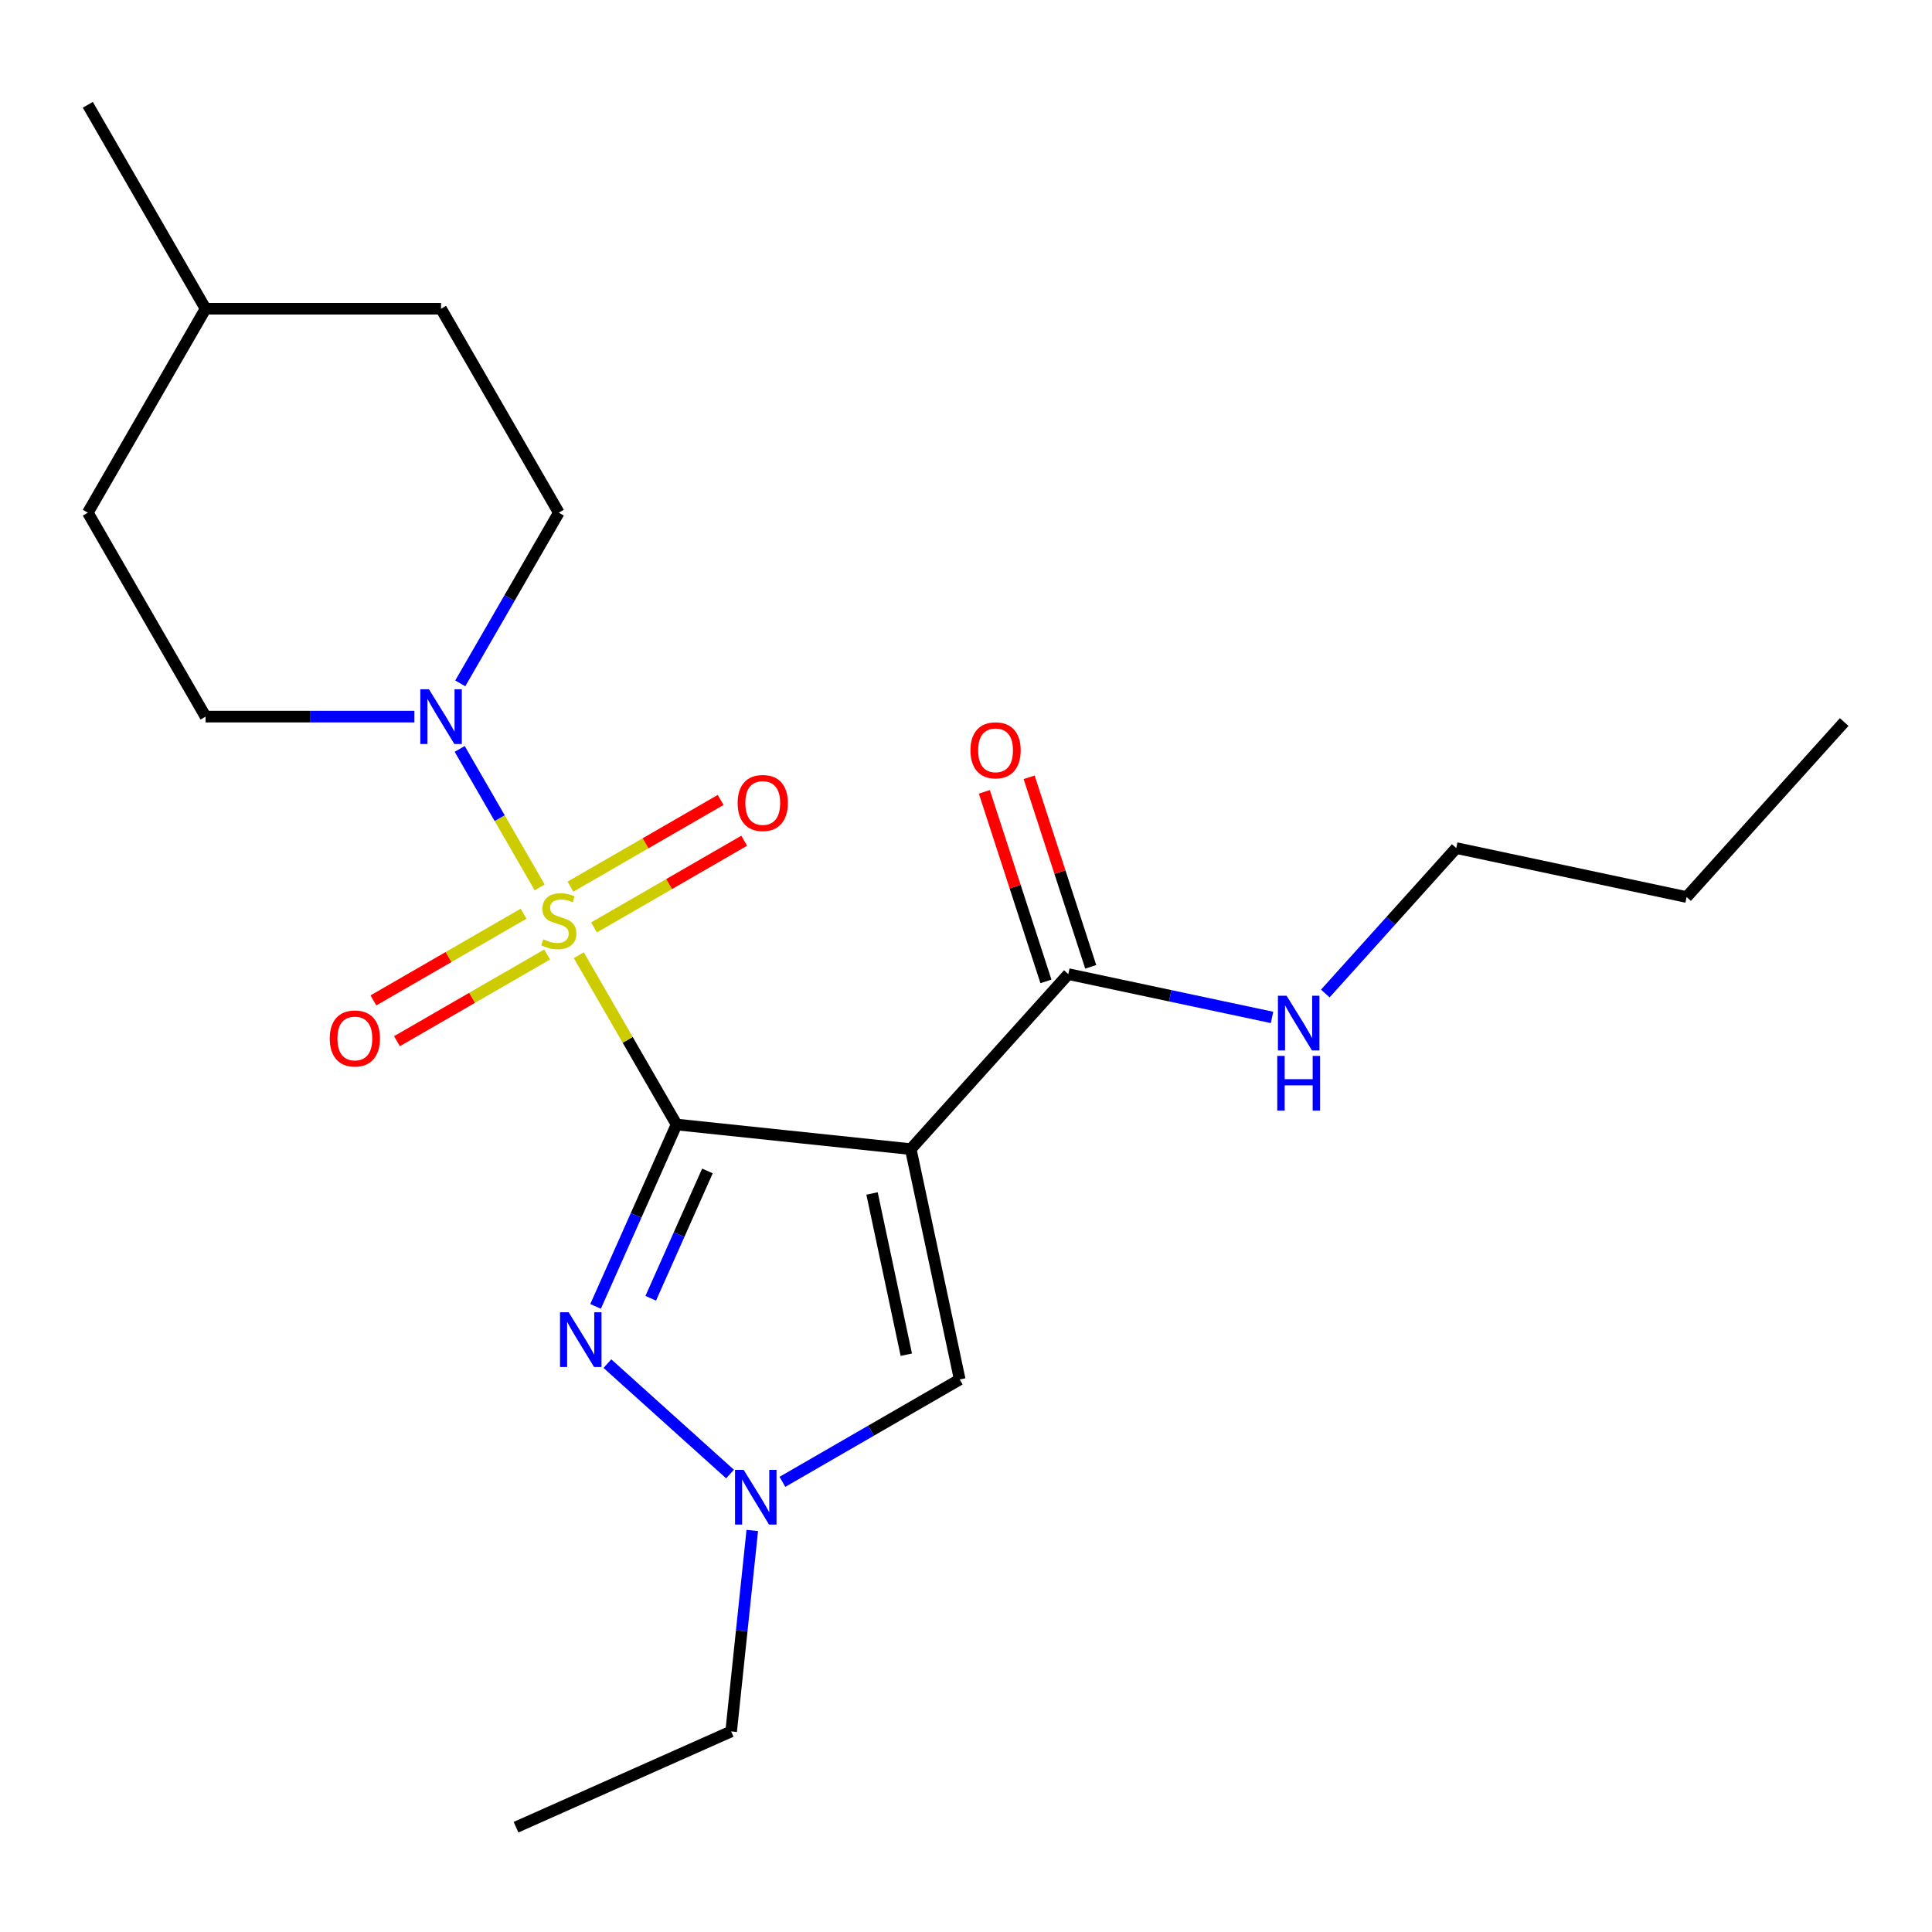 <?xml version='1.0' encoding='iso-8859-1'?>
<svg version='1.1' baseProfile='full'
              xmlns='http://www.w3.org/2000/svg'
                      xmlns:rdkit='http://www.rdkit.org/xml'
                      xmlns:xlink='http://www.w3.org/1999/xlink'
                  xml:space='preserve'
width='1000px' height='1000px' viewBox='0 0 1000 1000'>
<!-- END OF HEADER -->
<rect style='opacity:1.0;fill:#FFFFFF;stroke:none' width='1000' height='1000' x='0' y='0'> </rect>
<path class='bond-0' d='M 350.183,582.045 L 324.885,538.228' style='fill:none;fill-rule:evenodd;stroke:#000000;stroke-width:6px;stroke-linecap:butt;stroke-linejoin:miter;stroke-opacity:1' />
<path class='bond-0' d='M 324.885,538.228 L 299.588,494.411' style='fill:none;fill-rule:evenodd;stroke:#CCCC00;stroke-width:6px;stroke-linecap:butt;stroke-linejoin:miter;stroke-opacity:1' />
<path class='bond-1' d='M 350.183,582.045 L 471.406,594.786' style='fill:none;fill-rule:evenodd;stroke:#000000;stroke-width:6px;stroke-linecap:butt;stroke-linejoin:miter;stroke-opacity:1' />
<path class='bond-2' d='M 350.183,582.045 L 329.225,629.118' style='fill:none;fill-rule:evenodd;stroke:#000000;stroke-width:6px;stroke-linecap:butt;stroke-linejoin:miter;stroke-opacity:1' />
<path class='bond-2' d='M 329.225,629.118 L 308.266,676.191' style='fill:none;fill-rule:evenodd;stroke:#0000FF;stroke-width:6px;stroke-linecap:butt;stroke-linejoin:miter;stroke-opacity:1' />
<path class='bond-2' d='M 366.166,606.082 L 351.495,639.033' style='fill:none;fill-rule:evenodd;stroke:#000000;stroke-width:6px;stroke-linecap:butt;stroke-linejoin:miter;stroke-opacity:1' />
<path class='bond-2' d='M 351.495,639.033 L 336.824,671.984' style='fill:none;fill-rule:evenodd;stroke:#0000FF;stroke-width:6px;stroke-linecap:butt;stroke-linejoin:miter;stroke-opacity:1' />
<path class='bond-3' d='M 279.326,459.316 L 258.633,423.475' style='fill:none;fill-rule:evenodd;stroke:#CCCC00;stroke-width:6px;stroke-linecap:butt;stroke-linejoin:miter;stroke-opacity:1' />
<path class='bond-3' d='M 258.633,423.475 L 237.94,387.634' style='fill:none;fill-rule:evenodd;stroke:#0000FF;stroke-width:6px;stroke-linecap:butt;stroke-linejoin:miter;stroke-opacity:1' />
<path class='bond-7' d='M 307.459,480.038 L 346.327,457.597' style='fill:none;fill-rule:evenodd;stroke:#CCCC00;stroke-width:6px;stroke-linecap:butt;stroke-linejoin:miter;stroke-opacity:1' />
<path class='bond-7' d='M 346.327,457.597 L 385.196,435.157' style='fill:none;fill-rule:evenodd;stroke:#FF0000;stroke-width:6px;stroke-linecap:butt;stroke-linejoin:miter;stroke-opacity:1' />
<path class='bond-7' d='M 295.27,458.926 L 334.138,436.485' style='fill:none;fill-rule:evenodd;stroke:#CCCC00;stroke-width:6px;stroke-linecap:butt;stroke-linejoin:miter;stroke-opacity:1' />
<path class='bond-7' d='M 334.138,436.485 L 373.006,414.045' style='fill:none;fill-rule:evenodd;stroke:#FF0000;stroke-width:6px;stroke-linecap:butt;stroke-linejoin:miter;stroke-opacity:1' />
<path class='bond-8' d='M 271.015,472.929 L 232.147,495.37' style='fill:none;fill-rule:evenodd;stroke:#CCCC00;stroke-width:6px;stroke-linecap:butt;stroke-linejoin:miter;stroke-opacity:1' />
<path class='bond-8' d='M 232.147,495.37 L 193.279,517.81' style='fill:none;fill-rule:evenodd;stroke:#FF0000;stroke-width:6px;stroke-linecap:butt;stroke-linejoin:miter;stroke-opacity:1' />
<path class='bond-8' d='M 283.204,494.041 L 244.336,516.482' style='fill:none;fill-rule:evenodd;stroke:#CCCC00;stroke-width:6px;stroke-linecap:butt;stroke-linejoin:miter;stroke-opacity:1' />
<path class='bond-8' d='M 244.336,516.482 L 205.468,538.923' style='fill:none;fill-rule:evenodd;stroke:#FF0000;stroke-width:6px;stroke-linecap:butt;stroke-linejoin:miter;stroke-opacity:1' />
<path class='bond-5' d='M 471.406,594.786 L 496.749,714.013' style='fill:none;fill-rule:evenodd;stroke:#000000;stroke-width:6px;stroke-linecap:butt;stroke-linejoin:miter;stroke-opacity:1' />
<path class='bond-5' d='M 451.362,617.738 L 469.102,701.198' style='fill:none;fill-rule:evenodd;stroke:#000000;stroke-width:6px;stroke-linecap:butt;stroke-linejoin:miter;stroke-opacity:1' />
<path class='bond-6' d='M 471.406,594.786 L 552.968,504.203' style='fill:none;fill-rule:evenodd;stroke:#000000;stroke-width:6px;stroke-linecap:butt;stroke-linejoin:miter;stroke-opacity:1' />
<path class='bond-4' d='M 314.392,705.812 L 377.865,762.963' style='fill:none;fill-rule:evenodd;stroke:#0000FF;stroke-width:6px;stroke-linecap:butt;stroke-linejoin:miter;stroke-opacity:1' />
<path class='bond-9' d='M 238.226,353.715 L 263.732,309.538' style='fill:none;fill-rule:evenodd;stroke:#0000FF;stroke-width:6px;stroke-linecap:butt;stroke-linejoin:miter;stroke-opacity:1' />
<path class='bond-9' d='M 263.732,309.538 L 289.237,265.362' style='fill:none;fill-rule:evenodd;stroke:#000000;stroke-width:6px;stroke-linecap:butt;stroke-linejoin:miter;stroke-opacity:1' />
<path class='bond-10' d='M 214.504,370.923 L 160.452,370.923' style='fill:none;fill-rule:evenodd;stroke:#0000FF;stroke-width:6px;stroke-linecap:butt;stroke-linejoin:miter;stroke-opacity:1' />
<path class='bond-10' d='M 160.452,370.923 L 106.4,370.923' style='fill:none;fill-rule:evenodd;stroke:#000000;stroke-width:6px;stroke-linecap:butt;stroke-linejoin:miter;stroke-opacity:1' />
<path class='bond-15' d='M 389.38,792.166 L 383.913,844.174' style='fill:none;fill-rule:evenodd;stroke:#0000FF;stroke-width:6px;stroke-linecap:butt;stroke-linejoin:miter;stroke-opacity:1' />
<path class='bond-15' d='M 383.913,844.174 L 378.447,896.183' style='fill:none;fill-rule:evenodd;stroke:#000000;stroke-width:6px;stroke-linecap:butt;stroke-linejoin:miter;stroke-opacity:1' />
<path class='bond-22' d='M 404.975,766.999 L 450.862,740.506' style='fill:none;fill-rule:evenodd;stroke:#0000FF;stroke-width:6px;stroke-linecap:butt;stroke-linejoin:miter;stroke-opacity:1' />
<path class='bond-22' d='M 450.862,740.506 L 496.749,714.013' style='fill:none;fill-rule:evenodd;stroke:#000000;stroke-width:6px;stroke-linecap:butt;stroke-linejoin:miter;stroke-opacity:1' />
<path class='bond-11' d='M 564.56,500.436 L 548.62,451.377' style='fill:none;fill-rule:evenodd;stroke:#000000;stroke-width:6px;stroke-linecap:butt;stroke-linejoin:miter;stroke-opacity:1' />
<path class='bond-11' d='M 548.62,451.377 L 532.68,402.318' style='fill:none;fill-rule:evenodd;stroke:#FF0000;stroke-width:6px;stroke-linecap:butt;stroke-linejoin:miter;stroke-opacity:1' />
<path class='bond-11' d='M 541.375,507.969 L 525.435,458.91' style='fill:none;fill-rule:evenodd;stroke:#000000;stroke-width:6px;stroke-linecap:butt;stroke-linejoin:miter;stroke-opacity:1' />
<path class='bond-11' d='M 525.435,458.91 L 509.495,409.851' style='fill:none;fill-rule:evenodd;stroke:#FF0000;stroke-width:6px;stroke-linecap:butt;stroke-linejoin:miter;stroke-opacity:1' />
<path class='bond-12' d='M 552.968,504.203 L 605.688,515.409' style='fill:none;fill-rule:evenodd;stroke:#000000;stroke-width:6px;stroke-linecap:butt;stroke-linejoin:miter;stroke-opacity:1' />
<path class='bond-12' d='M 605.688,515.409 L 658.408,526.615' style='fill:none;fill-rule:evenodd;stroke:#0000FF;stroke-width:6px;stroke-linecap:butt;stroke-linejoin:miter;stroke-opacity:1' />
<path class='bond-13' d='M 289.237,265.362 L 228.292,159.801' style='fill:none;fill-rule:evenodd;stroke:#000000;stroke-width:6px;stroke-linecap:butt;stroke-linejoin:miter;stroke-opacity:1' />
<path class='bond-14' d='M 106.4,370.923 L 45.455,265.362' style='fill:none;fill-rule:evenodd;stroke:#000000;stroke-width:6px;stroke-linecap:butt;stroke-linejoin:miter;stroke-opacity:1' />
<path class='bond-17' d='M 685.983,514.233 L 719.87,476.598' style='fill:none;fill-rule:evenodd;stroke:#0000FF;stroke-width:6px;stroke-linecap:butt;stroke-linejoin:miter;stroke-opacity:1' />
<path class='bond-17' d='M 719.87,476.598 L 753.757,438.963' style='fill:none;fill-rule:evenodd;stroke:#000000;stroke-width:6px;stroke-linecap:butt;stroke-linejoin:miter;stroke-opacity:1' />
<path class='bond-23' d='M 228.292,159.801 L 106.4,159.801' style='fill:none;fill-rule:evenodd;stroke:#000000;stroke-width:6px;stroke-linecap:butt;stroke-linejoin:miter;stroke-opacity:1' />
<path class='bond-16' d='M 45.455,265.362 L 106.4,159.801' style='fill:none;fill-rule:evenodd;stroke:#000000;stroke-width:6px;stroke-linecap:butt;stroke-linejoin:miter;stroke-opacity:1' />
<path class='bond-20' d='M 378.447,896.183 L 267.094,945.76' style='fill:none;fill-rule:evenodd;stroke:#000000;stroke-width:6px;stroke-linecap:butt;stroke-linejoin:miter;stroke-opacity:1' />
<path class='bond-18' d='M 106.4,159.801 L 45.455,54.24' style='fill:none;fill-rule:evenodd;stroke:#000000;stroke-width:6px;stroke-linecap:butt;stroke-linejoin:miter;stroke-opacity:1' />
<path class='bond-19' d='M 753.757,438.963 L 872.984,464.305' style='fill:none;fill-rule:evenodd;stroke:#000000;stroke-width:6px;stroke-linecap:butt;stroke-linejoin:miter;stroke-opacity:1' />
<path class='bond-21' d='M 872.984,464.305 L 954.545,373.722' style='fill:none;fill-rule:evenodd;stroke:#000000;stroke-width:6px;stroke-linecap:butt;stroke-linejoin:miter;stroke-opacity:1' />
<path  class='atom-1' d='M 281.237 486.204
Q 281.557 486.324, 282.877 486.884
Q 284.197 487.444, 285.637 487.804
Q 287.117 488.124, 288.557 488.124
Q 291.237 488.124, 292.797 486.844
Q 294.357 485.524, 294.357 483.244
Q 294.357 481.684, 293.557 480.724
Q 292.797 479.764, 291.597 479.244
Q 290.397 478.724, 288.397 478.124
Q 285.877 477.364, 284.357 476.644
Q 282.877 475.924, 281.797 474.404
Q 280.757 472.884, 280.757 470.324
Q 280.757 466.764, 283.157 464.564
Q 285.597 462.364, 290.397 462.364
Q 293.677 462.364, 297.397 463.924
L 296.477 467.004
Q 293.077 465.604, 290.517 465.604
Q 287.757 465.604, 286.237 466.764
Q 284.717 467.884, 284.757 469.844
Q 284.757 471.364, 285.517 472.284
Q 286.317 473.204, 287.437 473.724
Q 288.597 474.244, 290.517 474.844
Q 293.077 475.644, 294.597 476.444
Q 296.117 477.244, 297.197 478.884
Q 298.317 480.484, 298.317 483.244
Q 298.317 487.164, 295.677 489.284
Q 293.077 491.364, 288.717 491.364
Q 286.197 491.364, 284.277 490.804
Q 282.397 490.284, 280.157 489.364
L 281.237 486.204
' fill='#CCCC00'/>
<path  class='atom-3' d='M 294.345 679.238
L 303.625 694.238
Q 304.545 695.718, 306.025 698.398
Q 307.505 701.078, 307.585 701.238
L 307.585 679.238
L 311.345 679.238
L 311.345 707.558
L 307.465 707.558
L 297.505 691.158
Q 296.345 689.238, 295.105 687.038
Q 293.905 684.838, 293.545 684.158
L 293.545 707.558
L 289.865 707.558
L 289.865 679.238
L 294.345 679.238
' fill='#0000FF'/>
<path  class='atom-4' d='M 222.032 356.763
L 231.312 371.763
Q 232.232 373.243, 233.712 375.923
Q 235.192 378.603, 235.272 378.763
L 235.272 356.763
L 239.032 356.763
L 239.032 385.083
L 235.152 385.083
L 225.192 368.683
Q 224.032 366.763, 222.792 364.563
Q 221.592 362.363, 221.232 361.683
L 221.232 385.083
L 217.552 385.083
L 217.552 356.763
L 222.032 356.763
' fill='#0000FF'/>
<path  class='atom-5' d='M 384.928 760.799
L 394.208 775.799
Q 395.128 777.279, 396.608 779.959
Q 398.088 782.639, 398.168 782.799
L 398.168 760.799
L 401.928 760.799
L 401.928 789.119
L 398.048 789.119
L 388.088 772.719
Q 386.928 770.799, 385.688 768.599
Q 384.488 766.399, 384.128 765.719
L 384.128 789.119
L 380.448 789.119
L 380.448 760.799
L 384.928 760.799
' fill='#0000FF'/>
<path  class='atom-8' d='M 381.798 415.618
Q 381.798 408.818, 385.158 405.018
Q 388.518 401.218, 394.798 401.218
Q 401.078 401.218, 404.438 405.018
Q 407.798 408.818, 407.798 415.618
Q 407.798 422.498, 404.398 426.418
Q 400.998 430.298, 394.798 430.298
Q 388.558 430.298, 385.158 426.418
Q 381.798 422.538, 381.798 415.618
M 394.798 427.098
Q 399.118 427.098, 401.438 424.218
Q 403.798 421.298, 403.798 415.618
Q 403.798 410.058, 401.438 407.258
Q 399.118 404.418, 394.798 404.418
Q 390.478 404.418, 388.118 407.218
Q 385.798 410.018, 385.798 415.618
Q 385.798 421.338, 388.118 424.218
Q 390.478 427.098, 394.798 427.098
' fill='#FF0000'/>
<path  class='atom-9' d='M 170.676 537.509
Q 170.676 530.709, 174.036 526.909
Q 177.396 523.109, 183.676 523.109
Q 189.956 523.109, 193.316 526.909
Q 196.676 530.709, 196.676 537.509
Q 196.676 544.389, 193.276 548.309
Q 189.876 552.189, 183.676 552.189
Q 177.436 552.189, 174.036 548.309
Q 170.676 544.429, 170.676 537.509
M 183.676 548.989
Q 187.996 548.989, 190.316 546.109
Q 192.676 543.189, 192.676 537.509
Q 192.676 531.949, 190.316 529.149
Q 187.996 526.309, 183.676 526.309
Q 179.356 526.309, 176.996 529.109
Q 174.676 531.909, 174.676 537.509
Q 174.676 543.229, 176.996 546.109
Q 179.356 548.989, 183.676 548.989
' fill='#FF0000'/>
<path  class='atom-12' d='M 502.301 388.357
Q 502.301 381.557, 505.661 377.757
Q 509.021 373.957, 515.301 373.957
Q 521.581 373.957, 524.941 377.757
Q 528.301 381.557, 528.301 388.357
Q 528.301 395.237, 524.901 399.157
Q 521.501 403.037, 515.301 403.037
Q 509.061 403.037, 505.661 399.157
Q 502.301 395.277, 502.301 388.357
M 515.301 399.837
Q 519.621 399.837, 521.941 396.957
Q 524.301 394.037, 524.301 388.357
Q 524.301 382.797, 521.941 379.997
Q 519.621 377.157, 515.301 377.157
Q 510.981 377.157, 508.621 379.957
Q 506.301 382.757, 506.301 388.357
Q 506.301 394.077, 508.621 396.957
Q 510.981 399.837, 515.301 399.837
' fill='#FF0000'/>
<path  class='atom-13' d='M 665.935 515.385
L 675.215 530.385
Q 676.135 531.865, 677.615 534.545
Q 679.095 537.225, 679.175 537.385
L 679.175 515.385
L 682.935 515.385
L 682.935 543.705
L 679.055 543.705
L 669.095 527.305
Q 667.935 525.385, 666.695 523.185
Q 665.495 520.985, 665.135 520.305
L 665.135 543.705
L 661.455 543.705
L 661.455 515.385
L 665.935 515.385
' fill='#0000FF'/>
<path  class='atom-13' d='M 661.115 546.537
L 664.955 546.537
L 664.955 558.577
L 679.435 558.577
L 679.435 546.537
L 683.275 546.537
L 683.275 574.857
L 679.435 574.857
L 679.435 561.777
L 664.955 561.777
L 664.955 574.857
L 661.115 574.857
L 661.115 546.537
' fill='#0000FF'/>
</svg>
